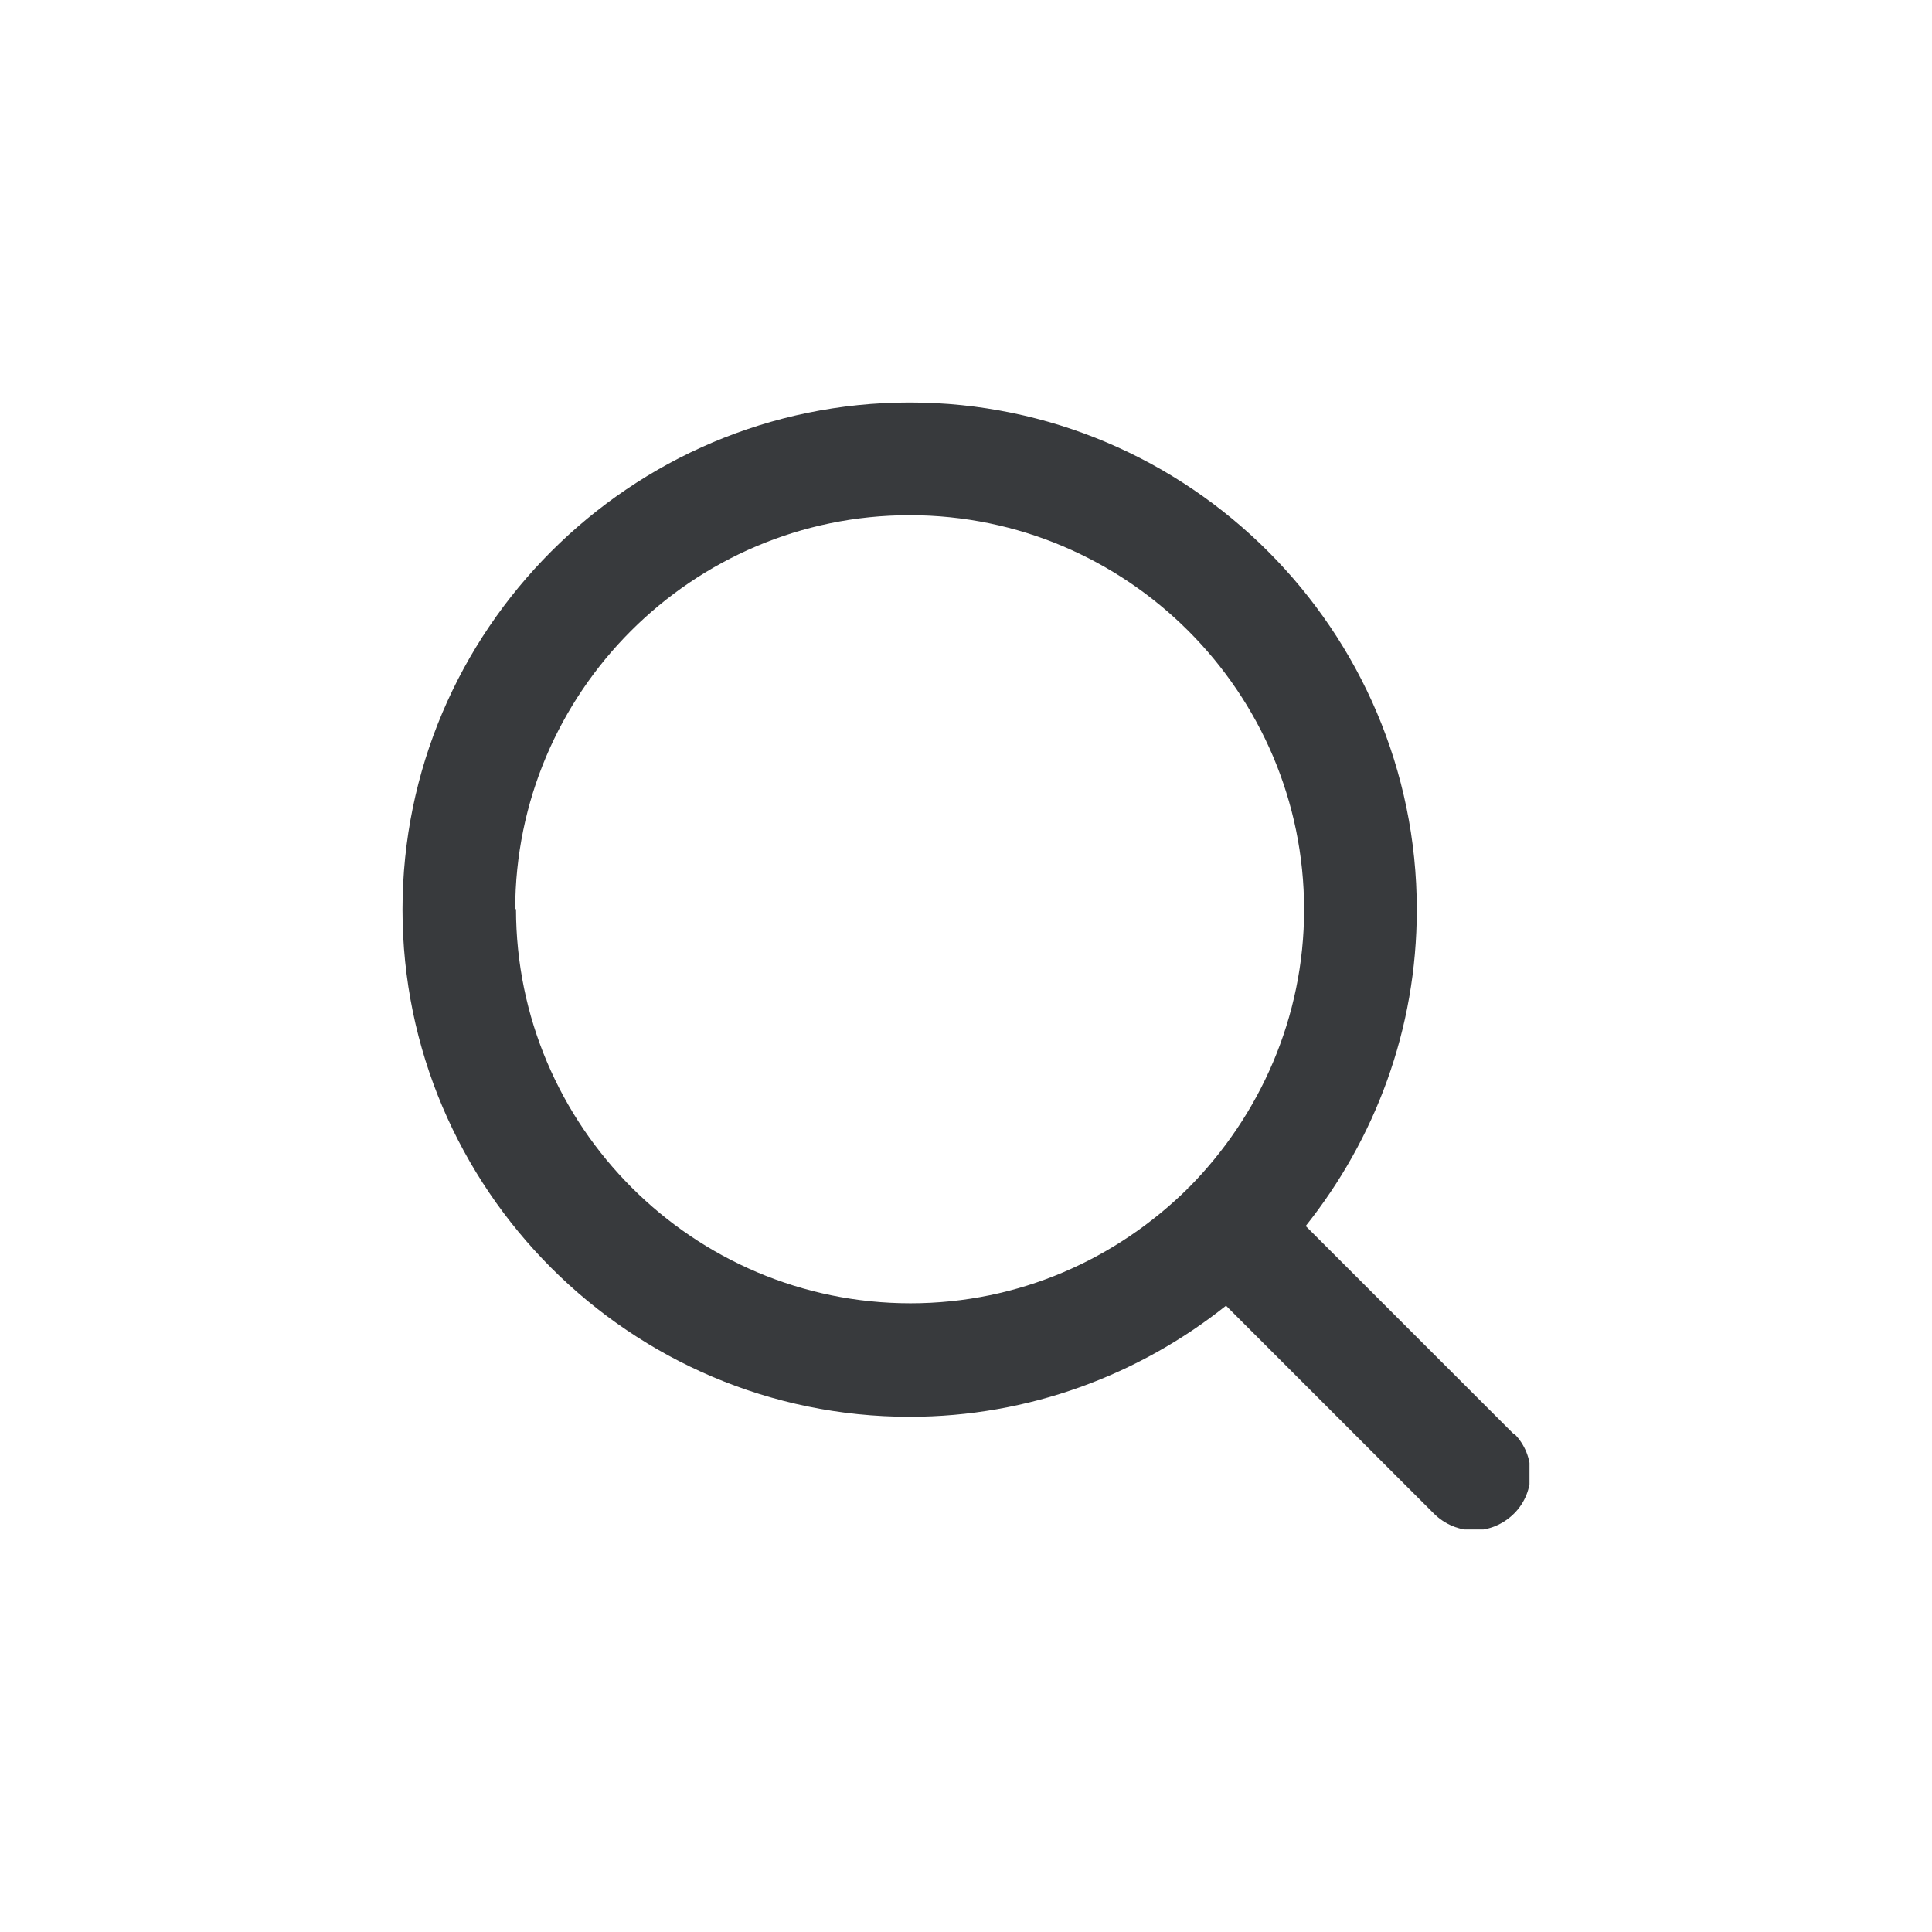 <svg width="24" height="24" viewBox="0 0 24 24" fill="none" xmlns="http://www.w3.org/2000/svg">
<g clip-path="url(#clip0_13401_56779)">
<path d="M18.8 17.81L16.22 15.23C17.08 14.15 17.6 12.79 17.6 11.3C17.6 7.83 14.77 5 11.3 5C7.83 5 5 7.83 5 11.3C5 14.77 7.83 17.6 11.3 17.6C12.78 17.6 14.15 17.08 15.23 16.22L17.81 18.8C17.95 18.94 18.13 19.01 18.31 19.01C18.49 19.01 18.67 18.94 18.81 18.8C19.08 18.53 19.08 18.08 18.81 17.81H18.8ZM6.4 11.3C6.4 8.6 8.6 6.4 11.3 6.4C14 6.4 16.2 8.6 16.2 11.3C16.2 12.64 15.65 13.86 14.77 14.75H14.76V14.76C13.87 15.64 12.66 16.19 11.31 16.19C8.61 16.19 6.41 13.99 6.41 11.29L6.4 11.3Z" fill="#383A3D"/>
</g>
<defs>
<clipPath id="clip0_13401_56779">
<rect width="14" height="14" fill="white" transform="translate(5 5)"/>
</clipPath>
</defs>
</svg>

